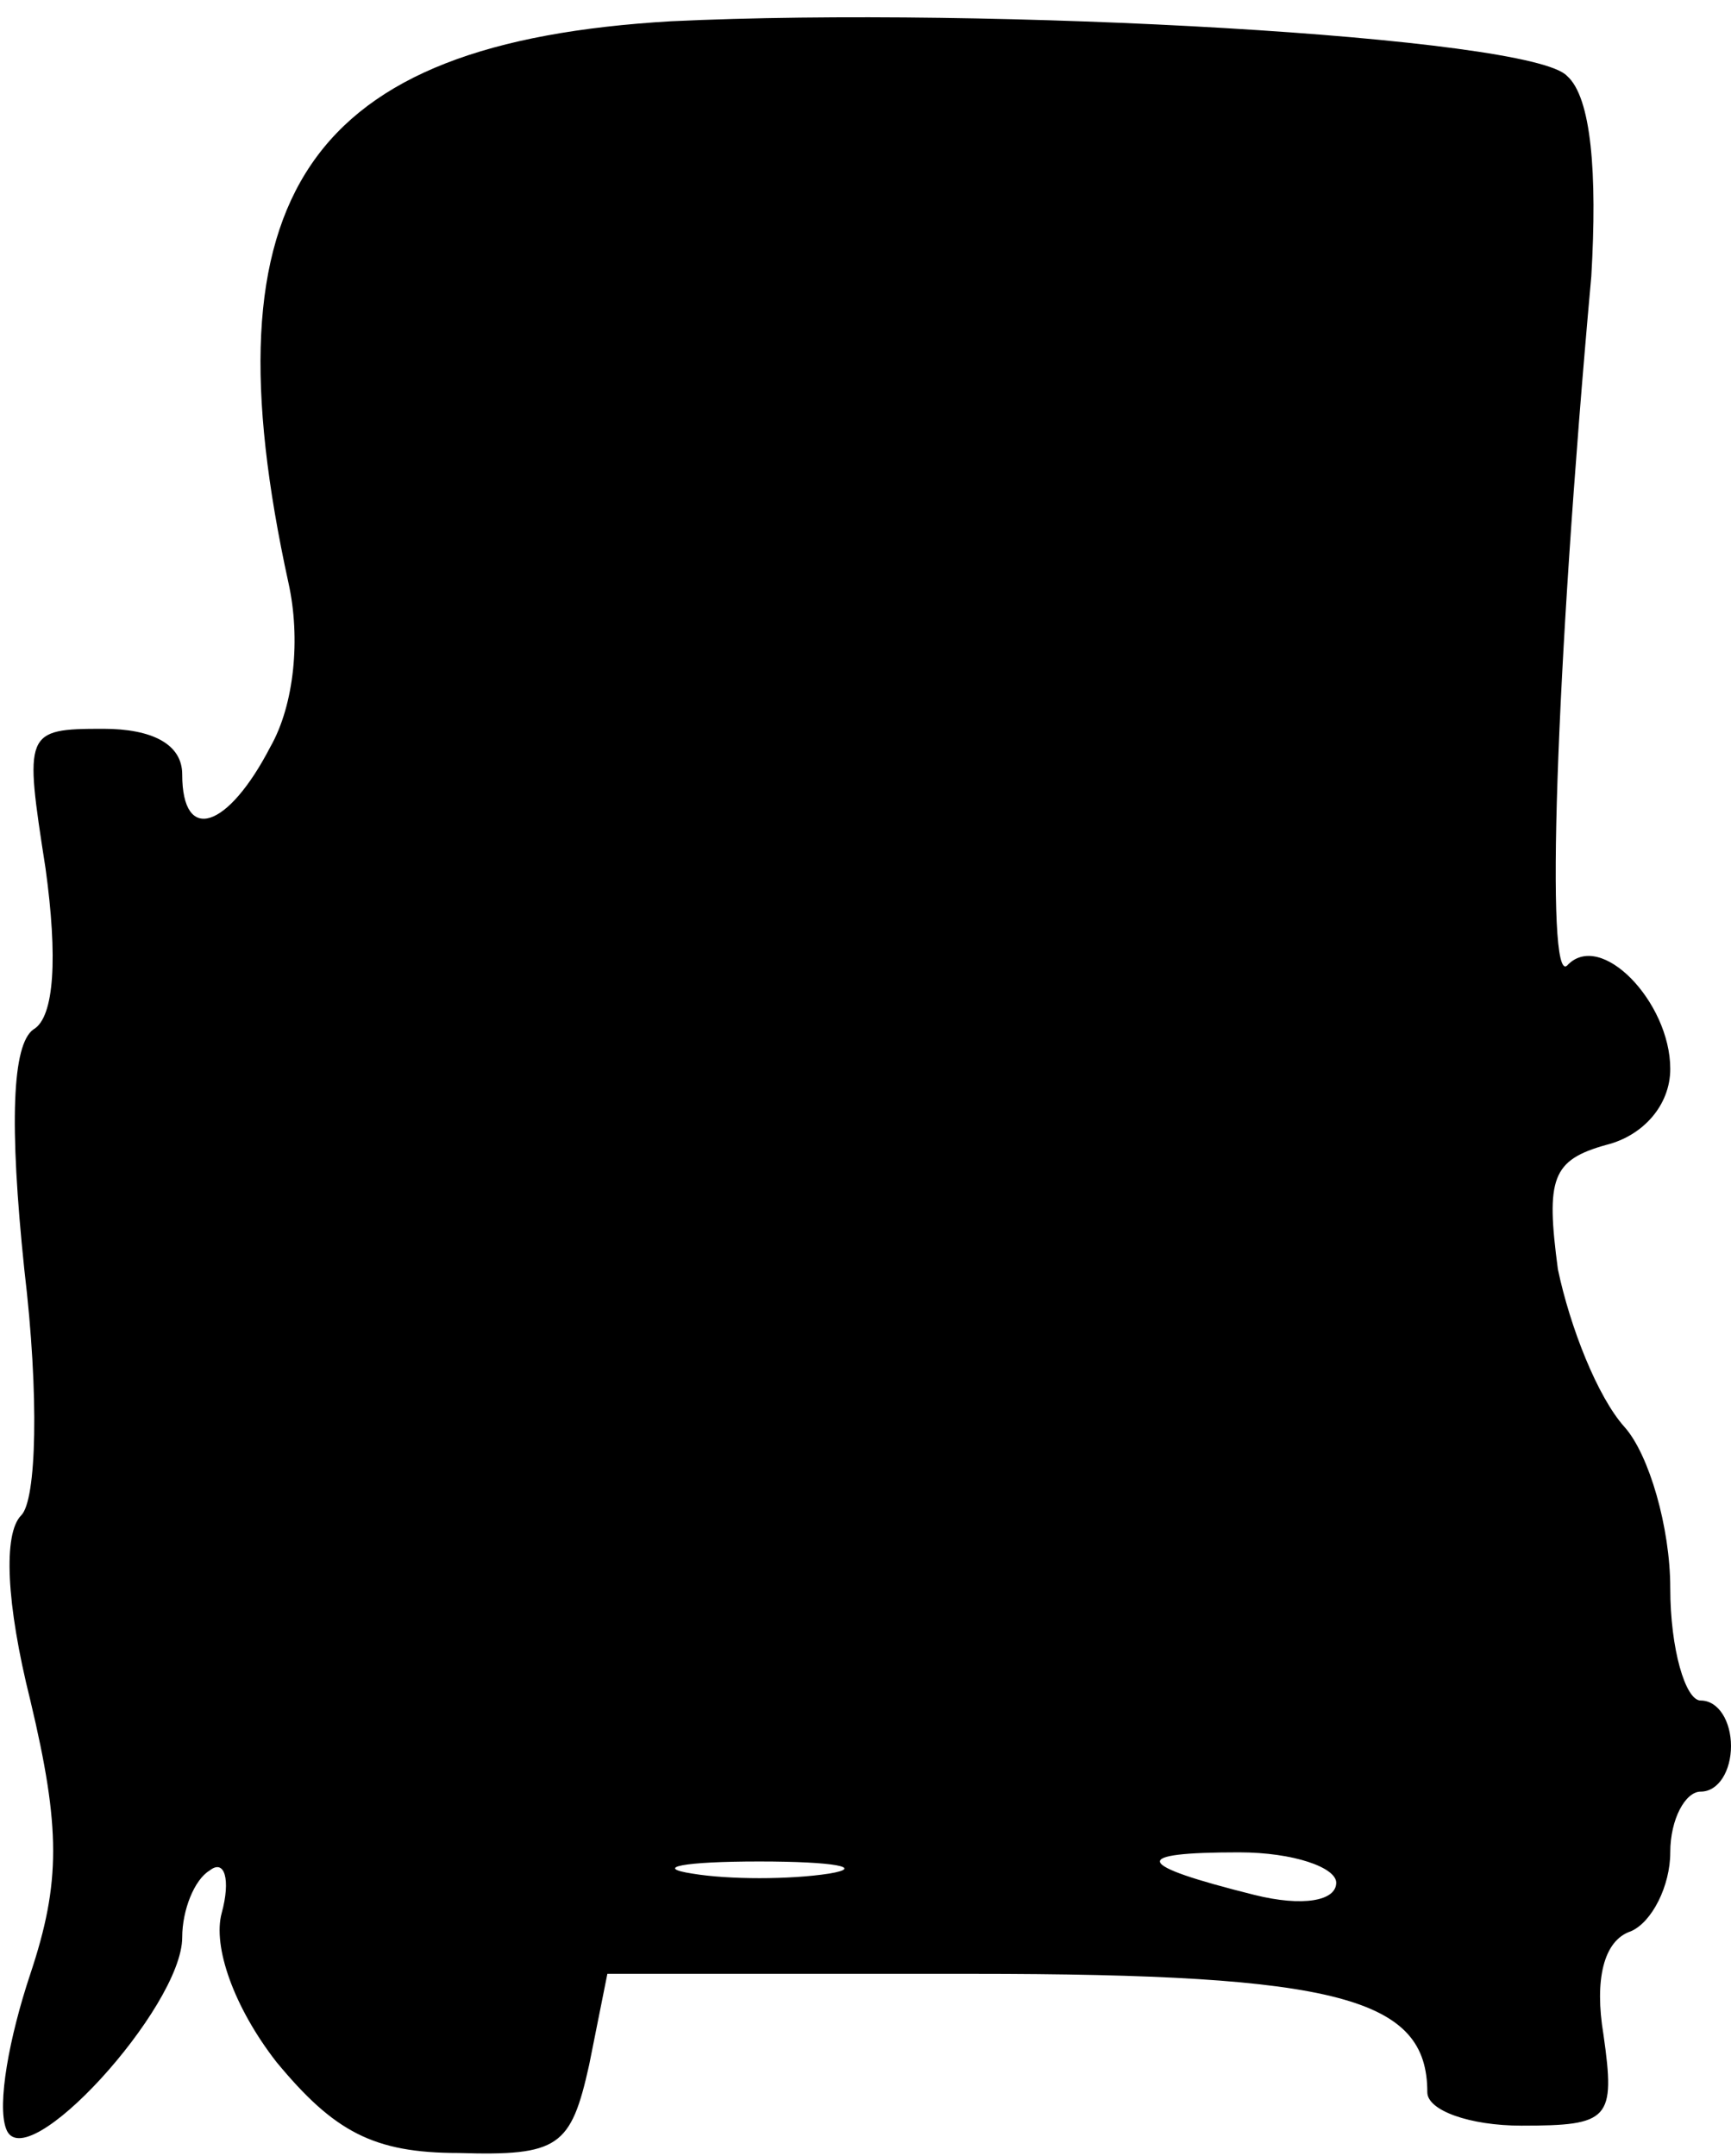 <?xml version="1.0" encoding="UTF-8" standalone="yes"?>
<svg version="1.0" xmlns="http://www.w3.org/2000/svg" width="57" height="71" viewBox="0 0 57 71" preserveAspectRatio="xMidYMid meet">
  <g transform="translate(0,71) scale(0.1,-0.1)" fill="#000000" stroke="none">
    <path d="M221 703 c-120 -7 -154 -57 -126 -185 4 -18 2 -40 -6 -54 -14 -27
-29 -32 -29 -9 0 10 -10 15 -26 15 -26 0 -26 -1 -19 -46 4 -29 3 -49 -4 -53
-7 -5 -8 -31 -3 -79 5 -42 4 -76 -1 -81 -6 -6 -5 -29 3 -61 10 -42 10 -60 0
-90 -7 -21 -11 -43 -8 -51 6 -17 58 40 58 63 0 9 4 19 9 22 5 4 7 -3 4 -14 -3
-11 4 -31 18 -49 19 -23 32 -30 60 -30 33 -1 37 2 43 29 l6 30 120 0 c121 0
150 -8 150 -39 0 -6 14 -11 31 -11 29 0 31 2 27 30 -3 18 0 31 9 34 7 3 13 15
13 26 0 11 5 20 10 20 6 0 10 7 10 15 0 8 -4 15 -10 15 -5 0 -10 17 -10 37 0
20 -7 44 -15 53 -9 10 -18 33 -22 52 -4 30 -2 36 16 41 12 3 21 13 21 25 0 22
-23 46 -34 34 -7 -6 -4 94 8 227 2 34 0 59 -8 66 -12 13 -190 23 -295 18z m52
-610 c-13 -2 -33 -2 -45 0 -13 2 -3 4 22 4 25 0 35 -2 23 -4z m167 -3 c0 -6
-11 -8 -27 -4 -40 10 -41 14 -5 14 18 0 32 -5 32 -10z"/>
  </g>
</svg>
